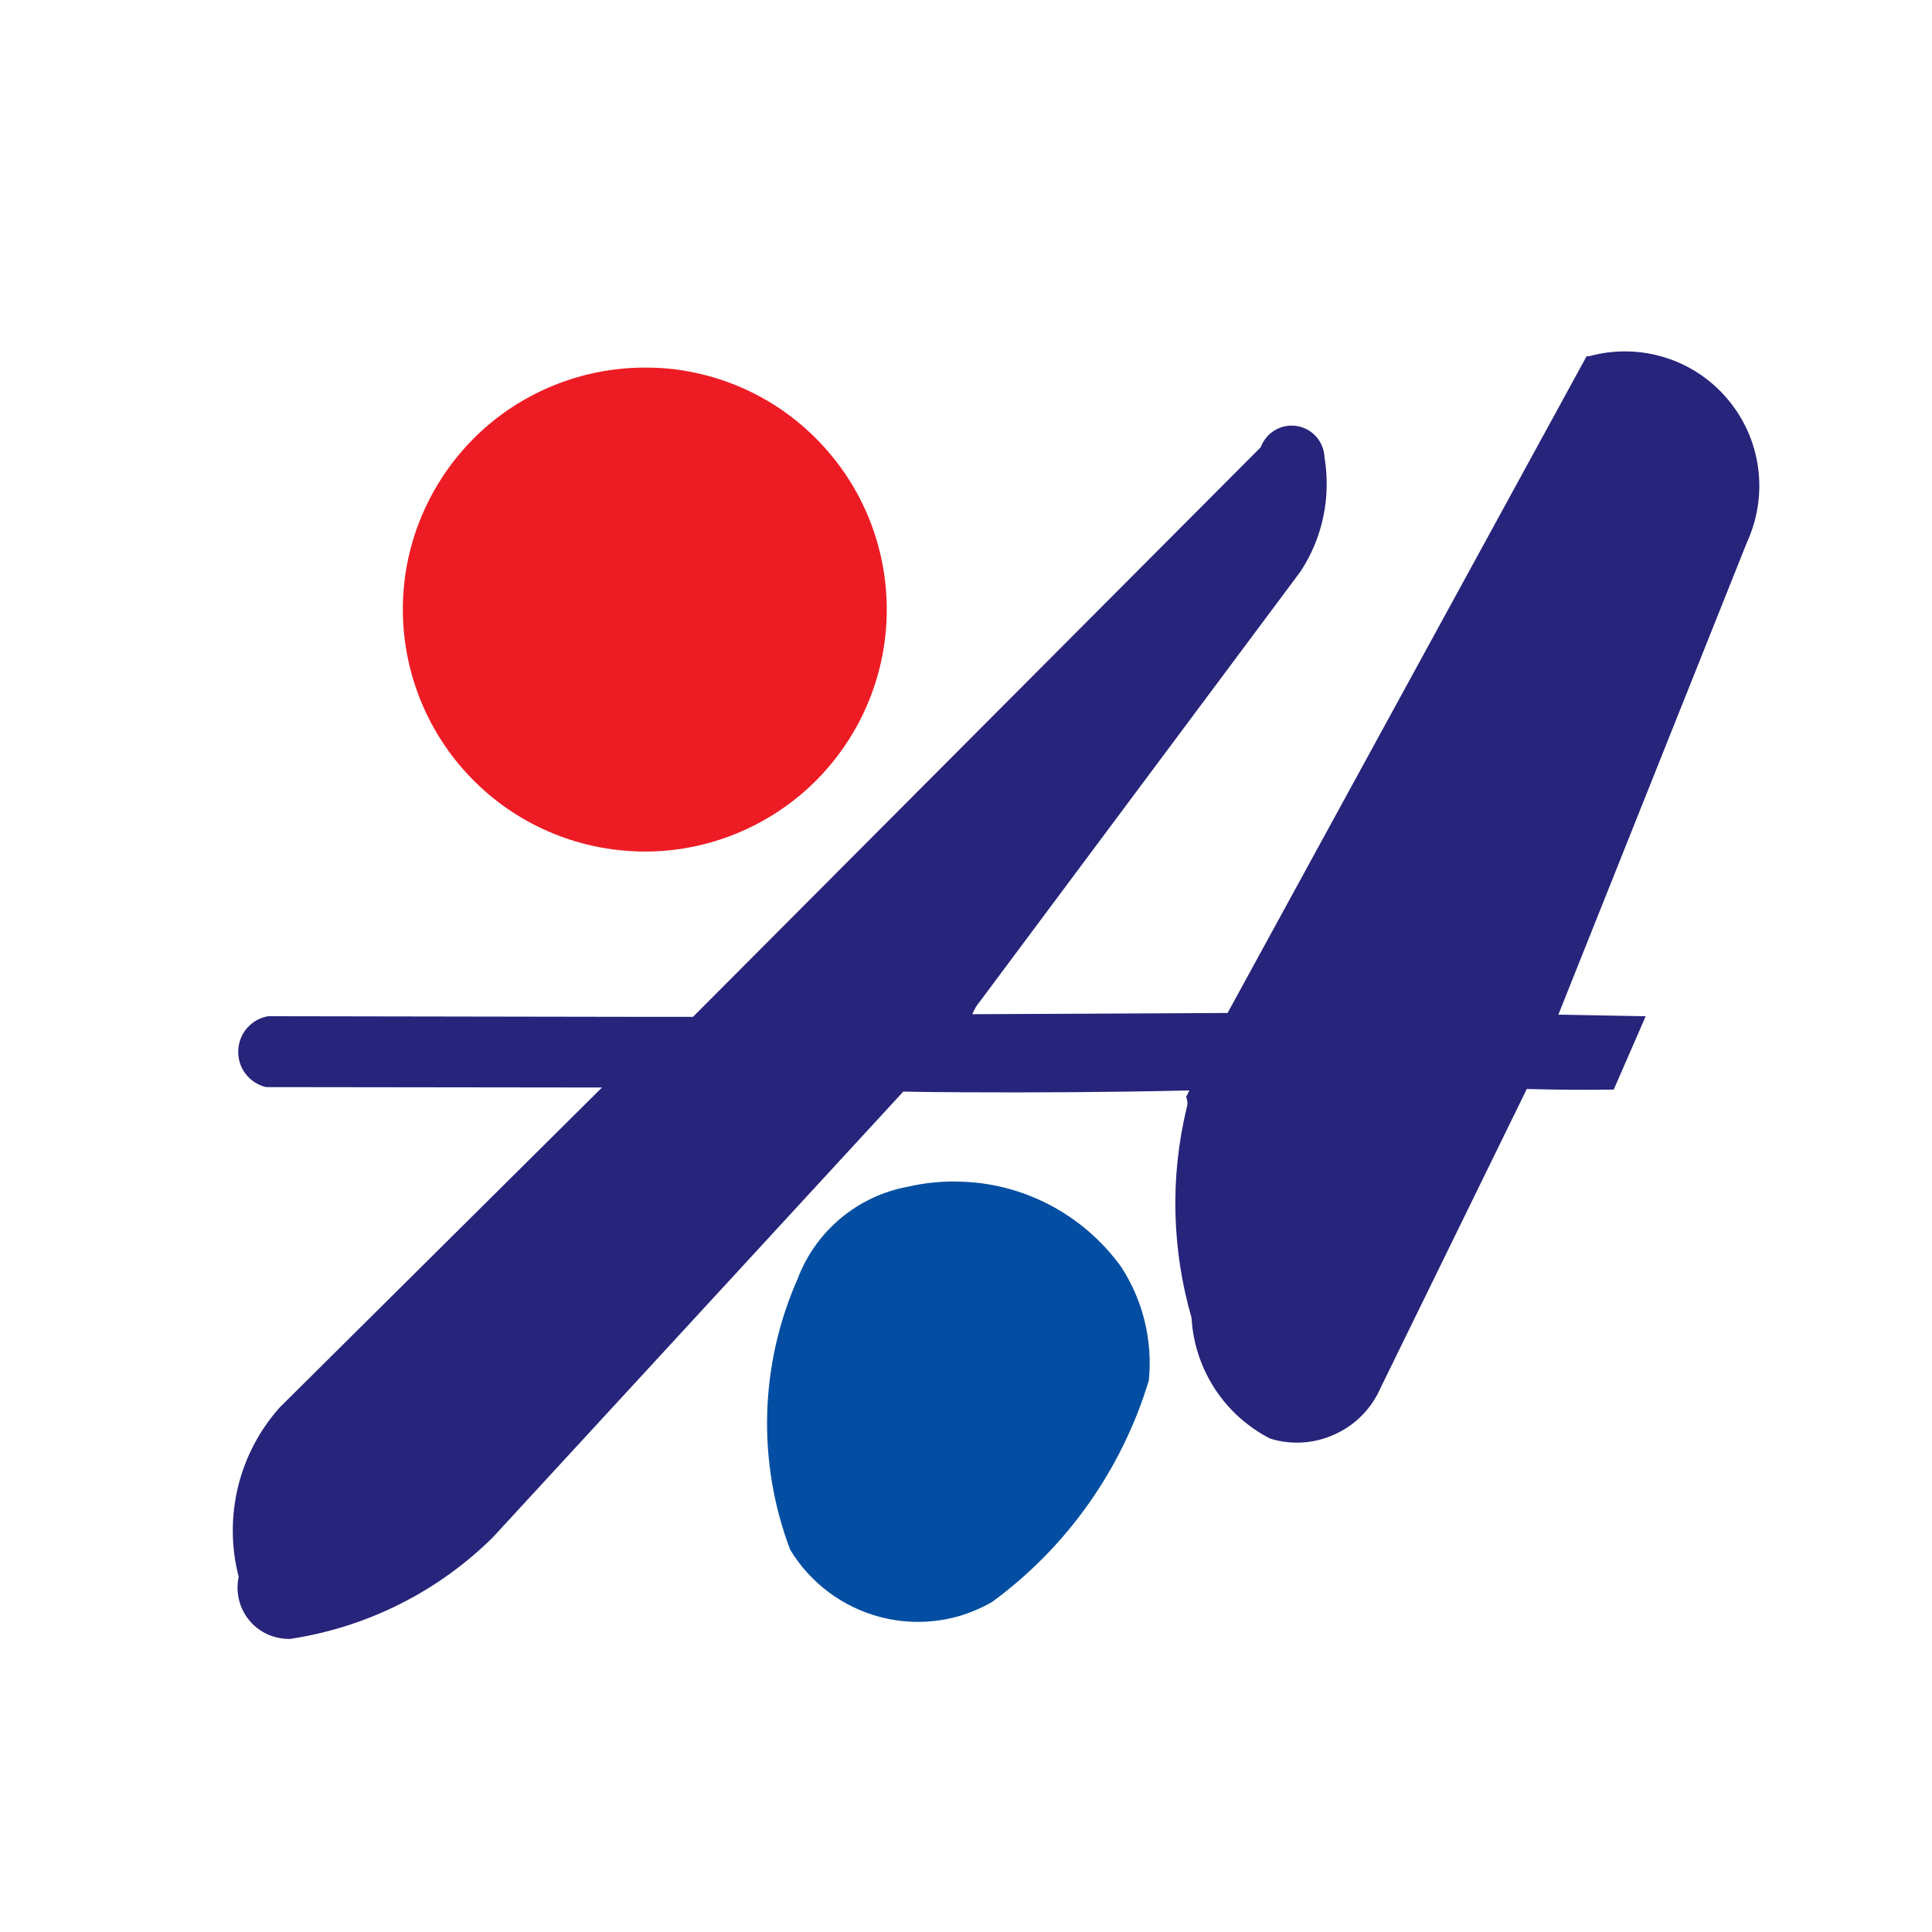 <?xml version="1.0" encoding="UTF-8" standalone="no"?>
<!DOCTYPE svg PUBLIC "-//W3C//DTD SVG 1.1//EN" "http://www.w3.org/Graphics/SVG/1.1/DTD/svg11.dtd">
<svg width="100%" height="100%" viewBox="0 0 257 257" version="1.1" xmlns="http://www.w3.org/2000/svg" xmlns:xlink="http://www.w3.org/1999/xlink" xml:space="preserve" xmlns:serif="http://www.serif.com/" style="fill-rule:evenodd;clip-rule:evenodd;stroke-linejoin:round;stroke-miterlimit:2;">
    <g transform="matrix(1,0,0,1,-6298,-2757)">
        <g id="vk-avtomobilist" transform="matrix(0.32,0,0,0.427,6298.37,2757.77)">
            <rect x="0" y="0" width="800" height="600" style="fill:none;"/>
            <g transform="matrix(1.322,0,0,0.991,412.904,308.208)">
                <g transform="matrix(1,0,0,1,-240,-202.37)">
                    <clipPath id="_clip1">
                        <rect x="0" y="0" width="480" height="404.74"/>
                    </clipPath>
                    <g clip-path="url(#_clip1)">
                        <path d="M228.18,232.88C222.35,232.88 216.6,232.82 210.83,232.69L129.6,320.89L81.66,372.93C64.32,390.02 42.11,401.09 18.1,404.74C13.11,404.87 8.37,402.76 5.23,398.98C2.03,395.14 0.81,390.08 1.84,385.22C-3.02,366.41 1.84,346.37 14.83,331.9L116.09,231.41L10.42,231.28C5.17,230 1.52,225.27 1.71,219.88C1.84,214.45 5.74,209.96 11.05,209L129.59,209.2L144.7,209.2L228.16,125.49L323.23,30.13C324.96,25.46 329.69,22.7 334.56,23.47C339.43,24.24 343.07,28.34 343.27,33.26C345.38,45.8 342.69,58.67 335.71,69.23L235.03,204.21C234,205.43 233.11,206.83 232.54,208.37L312.8,207.98L425.7,1.52L426.53,1.52C442.34,-2.83 459.3,2.35 469.93,14.9C480.62,27.45 482.99,44.98 476.14,59.96L416.81,208.51L444.27,209.02L434.22,232.06C425.13,232.2 416.04,232.13 406.89,231.87L361,325.64C358.18,332.17 353.13,337.41 346.66,340.36C340.26,343.36 332.96,343.88 326.18,341.77C311.78,334.41 302.37,319.94 301.47,303.81C295.26,282.3 294.69,259.59 299.93,237.83C300.31,236.67 300.25,235.46 299.74,234.37C300.13,233.73 300.45,233.02 300.77,232.33C276.51,232.9 252.32,233.03 228.19,232.9" style="fill:rgb(38,36,123);fill-rule:nonzero;"/>
                        <path d="M129.6,5.1C131.27,5.1 132.93,5.16 134.66,5.23C154.76,6.57 173.58,15.85 186.83,31.09C200.14,46.26 206.8,66.1 205.46,86.26C204.12,106.36 194.83,125.11 179.67,138.42C165.71,150.58 147.92,157.24 129.61,157.24C127.88,157.24 126.15,157.18 124.49,157.05C104.33,155.71 85.57,146.43 72.26,131.19C59.01,116.02 52.29,96.18 53.63,76.02C54.98,55.93 64.32,37.17 79.49,23.86C93.38,11.76 111.17,5.1 129.6,5.1" style="fill:rgb(237,28,36);fill-rule:nonzero;"/>
                        <path d="M228.18,260.99C248.15,261.31 267.16,271.04 279.26,287.68C286.17,298.24 289.31,310.92 288.03,323.52C279.58,351.43 262.3,375.88 238.81,393.09C235.42,395.07 231.84,396.54 228.19,397.63C220.25,399.87 211.81,400 203.67,397.89C191.83,394.82 181.59,387.2 175.25,376.7C164.82,349.11 165.65,318.52 177.62,291.51C183.32,276.47 196.5,265.46 212.37,262.58C217.62,261.36 222.93,260.85 228.18,260.98" style="fill:rgb(3,78,162);fill-rule:nonzero;"/>
                    </g>
                </g>
            </g>
        </g>
    </g>
</svg>
